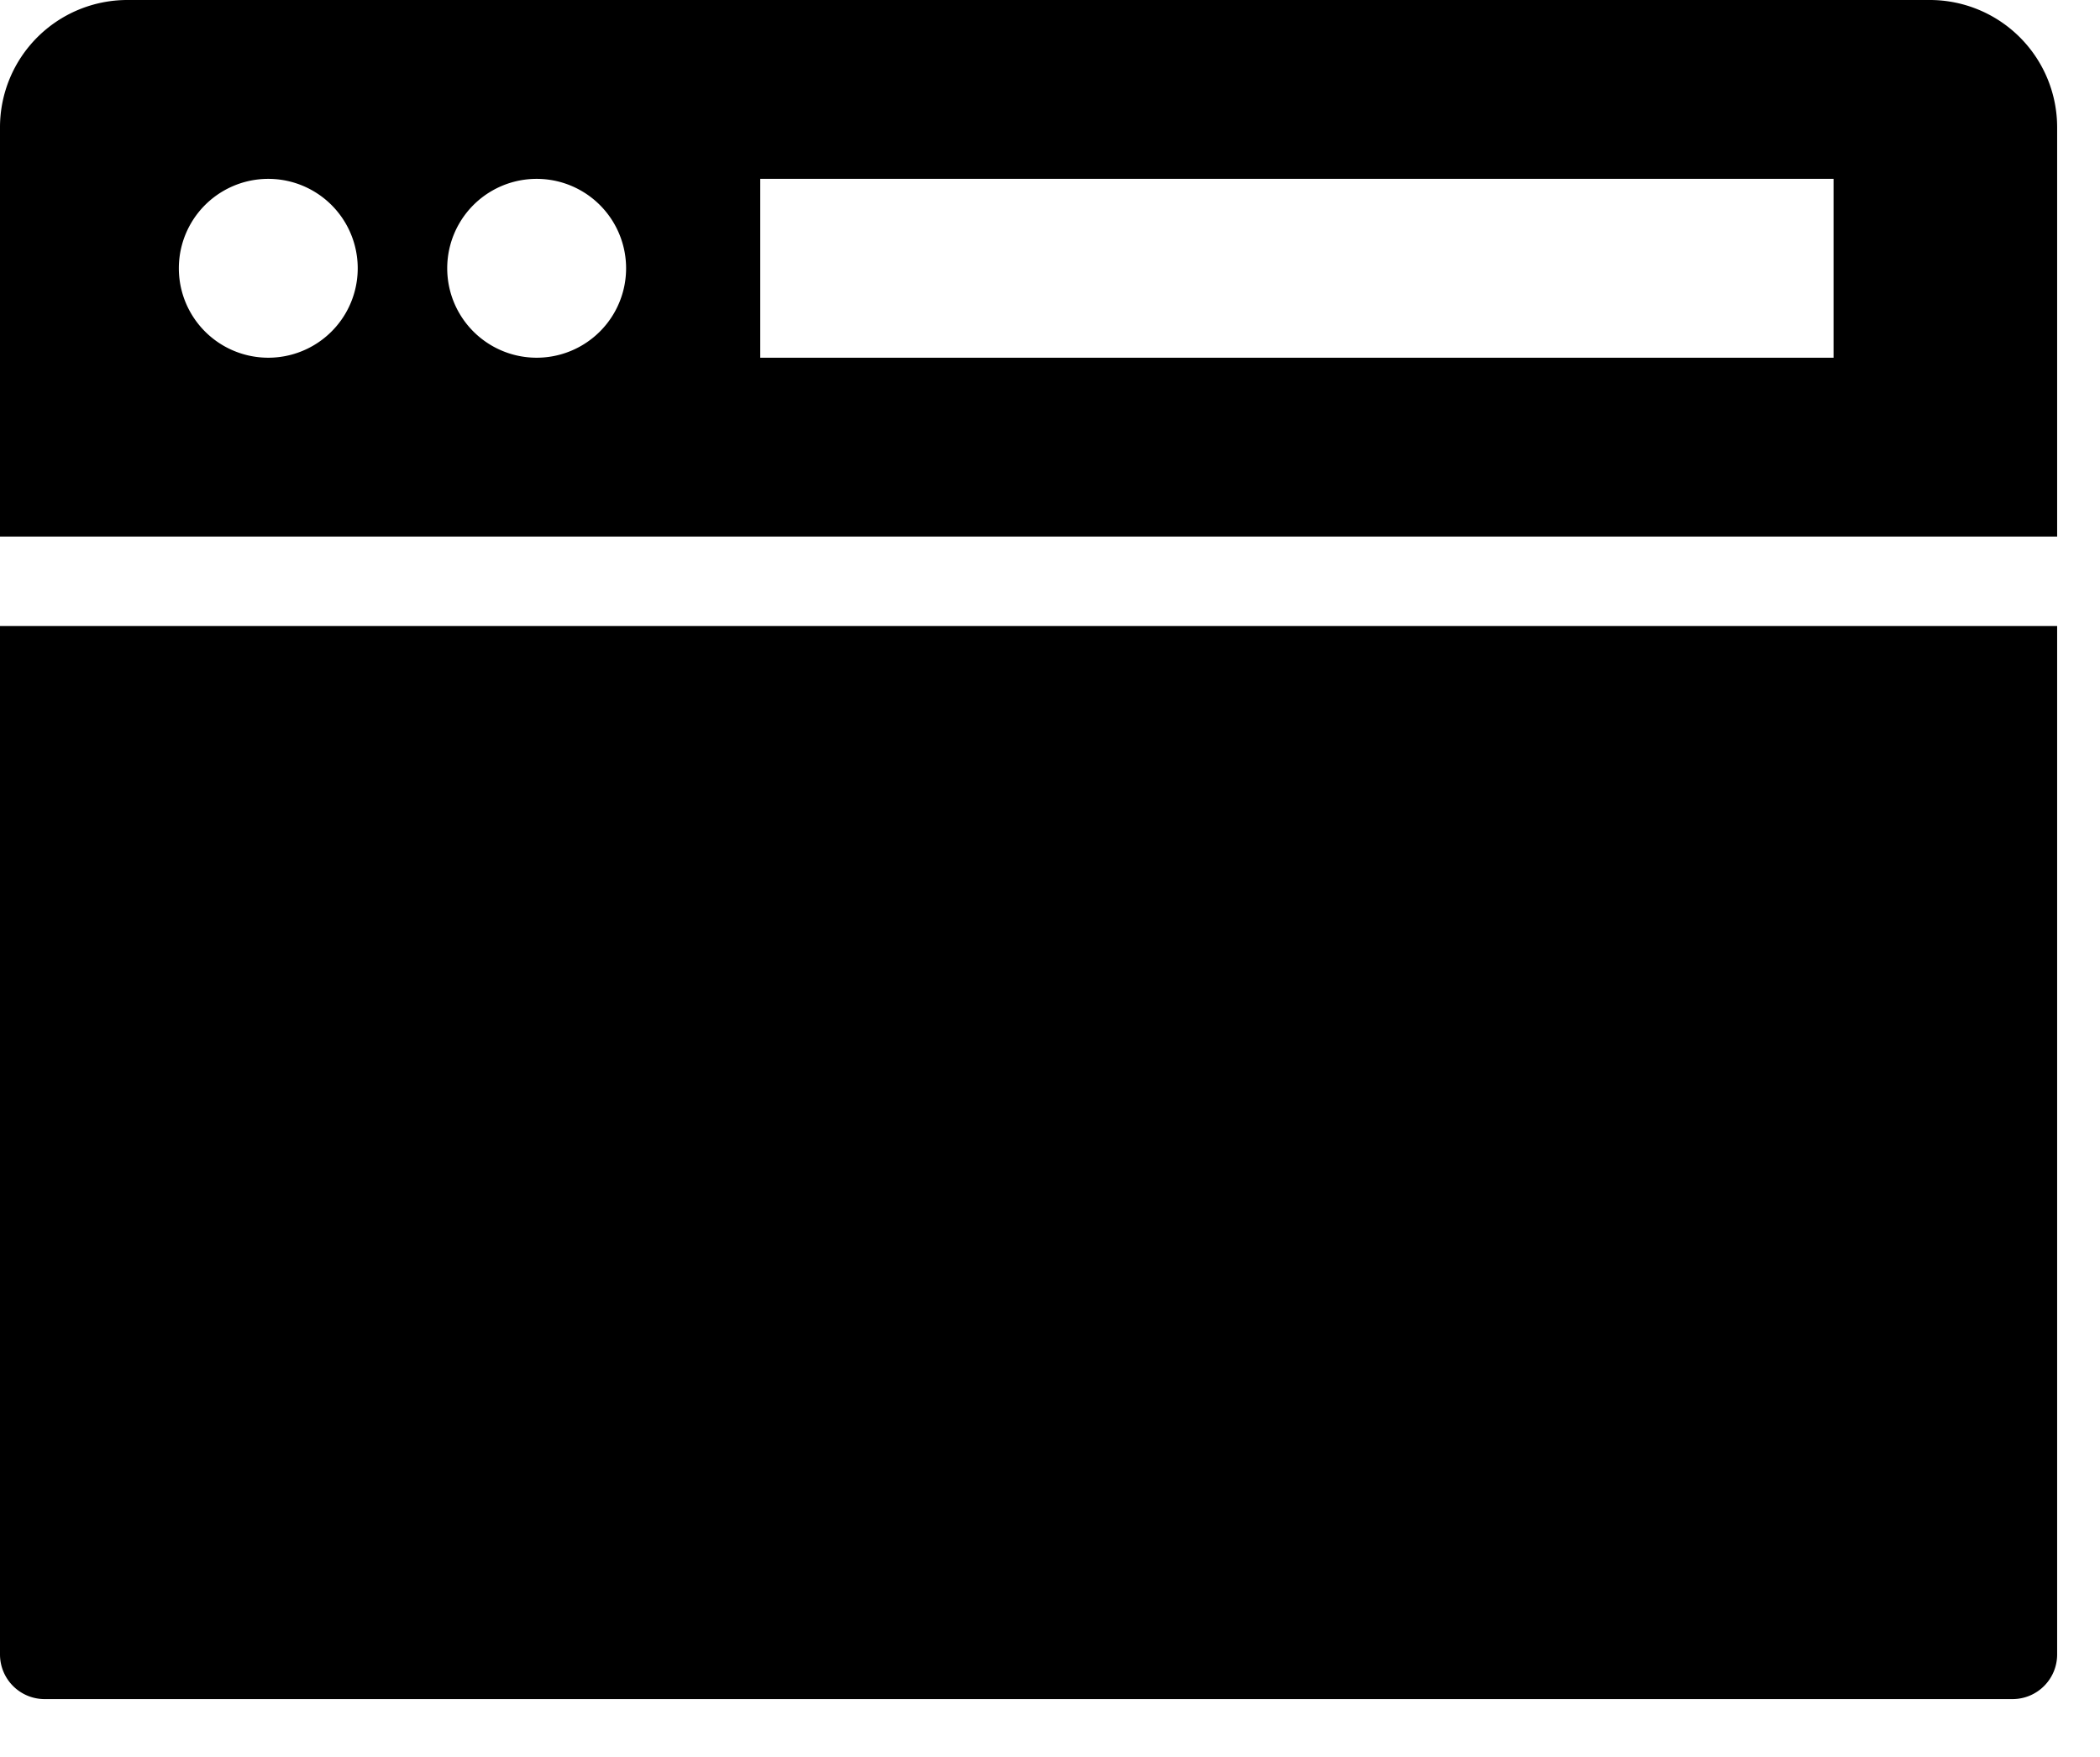<svg width="49" height="41" xmlns="http://www.w3.org/2000/svg"><path d="M2.97 0A2.972 2.972 0 0 0 0 2.97v9.552h48V2.969A2.972 2.972 0 0 0 45.03 0H2.97Zm3.29 4.174a2.087 2.087 0 1 1 0 4.174 2.087 2.087 0 0 1 0-4.174Zm6.262 0a2.087 2.087 0 1 1 0 4.174 2.087 2.087 0 0 1 0-4.174Zm5.217 0h25.044v4.174H17.739V4.174ZM0 14.609v24c0 .577.466 1.043 1.043 1.043h45.914c.577 0 1.043-.466 1.043-1.043v-24H0Z" fill="#000" fill-rule="nonzero"/></svg>